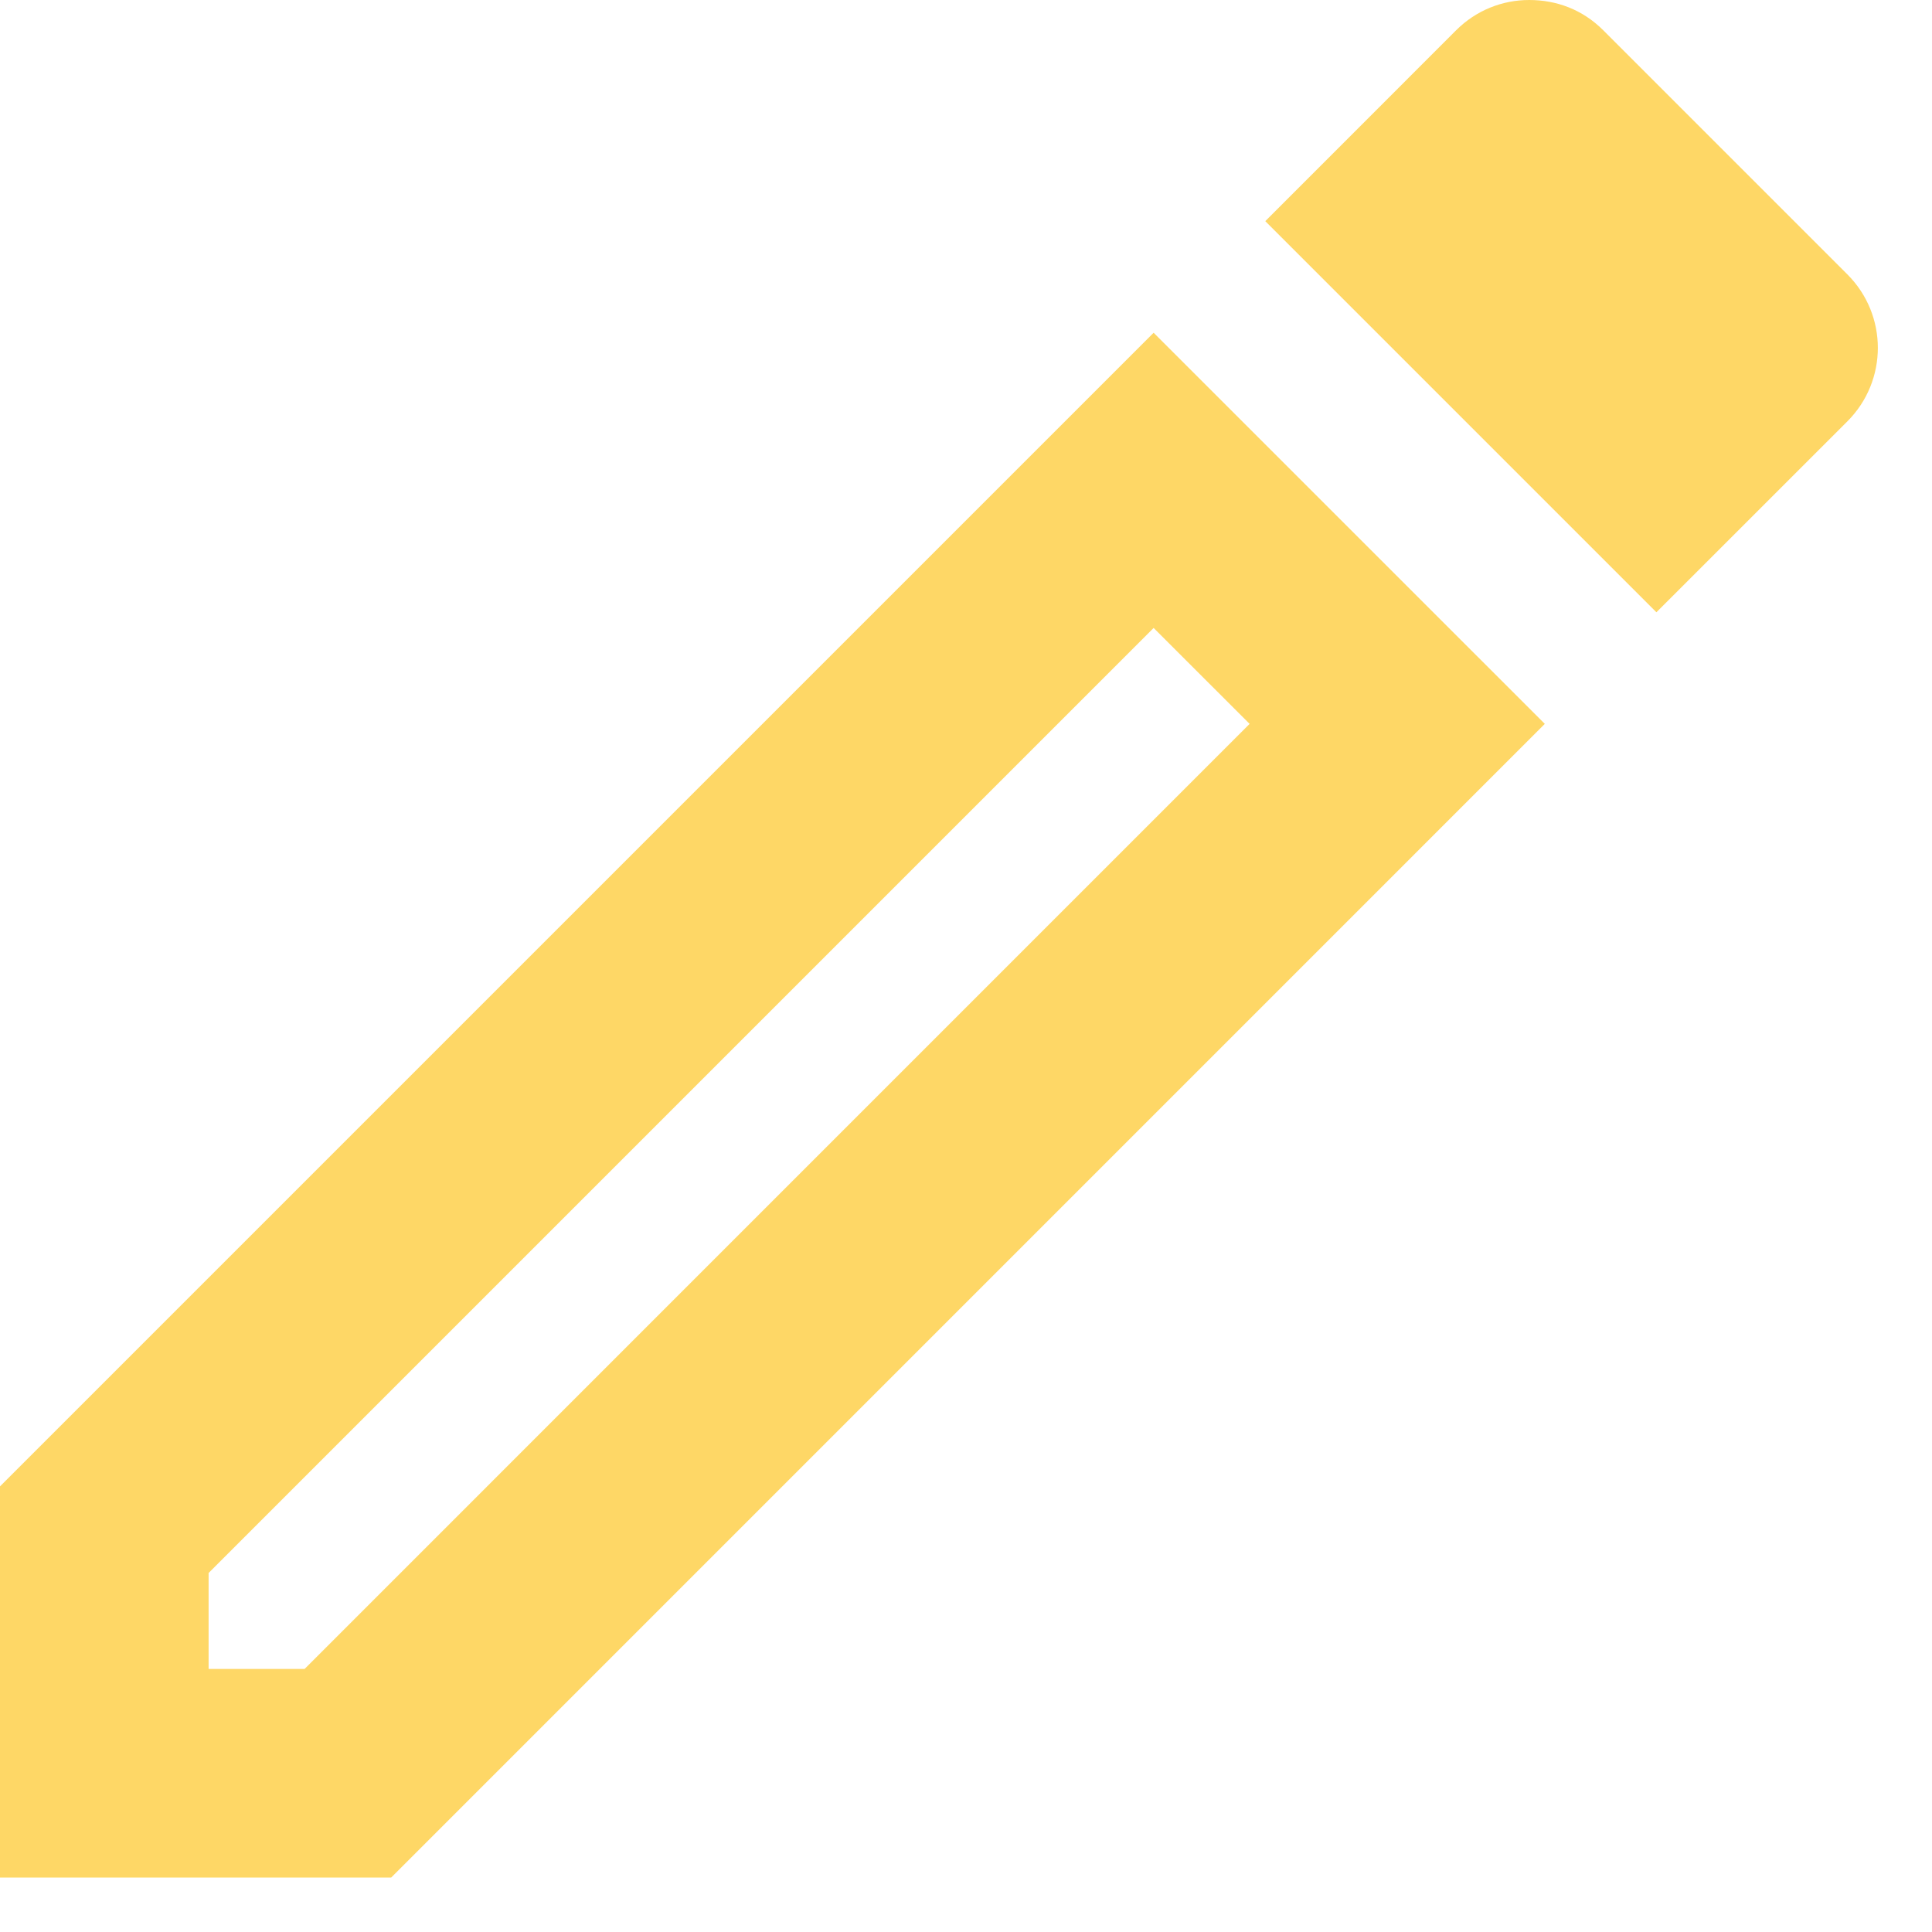 <svg width="34" height="34" viewBox="0 0 34 34" fill="none" xmlns="http://www.w3.org/2000/svg">
<path d="M0 26.158V33.042H6.884L27.186 12.739L20.302 5.856L0 26.158ZM5.36 29.371H3.671V27.682L20.302 11.051L21.991 12.739L5.36 29.371ZM32.51 4.828L28.214 0.532C27.847 0.165 27.388 0 26.911 0C26.434 0 25.975 0.184 25.626 0.532L22.267 3.892L29.15 10.775L32.51 7.416C33.226 6.7 33.226 5.544 32.51 4.828Z" fill="#FED766"/>
</svg>
